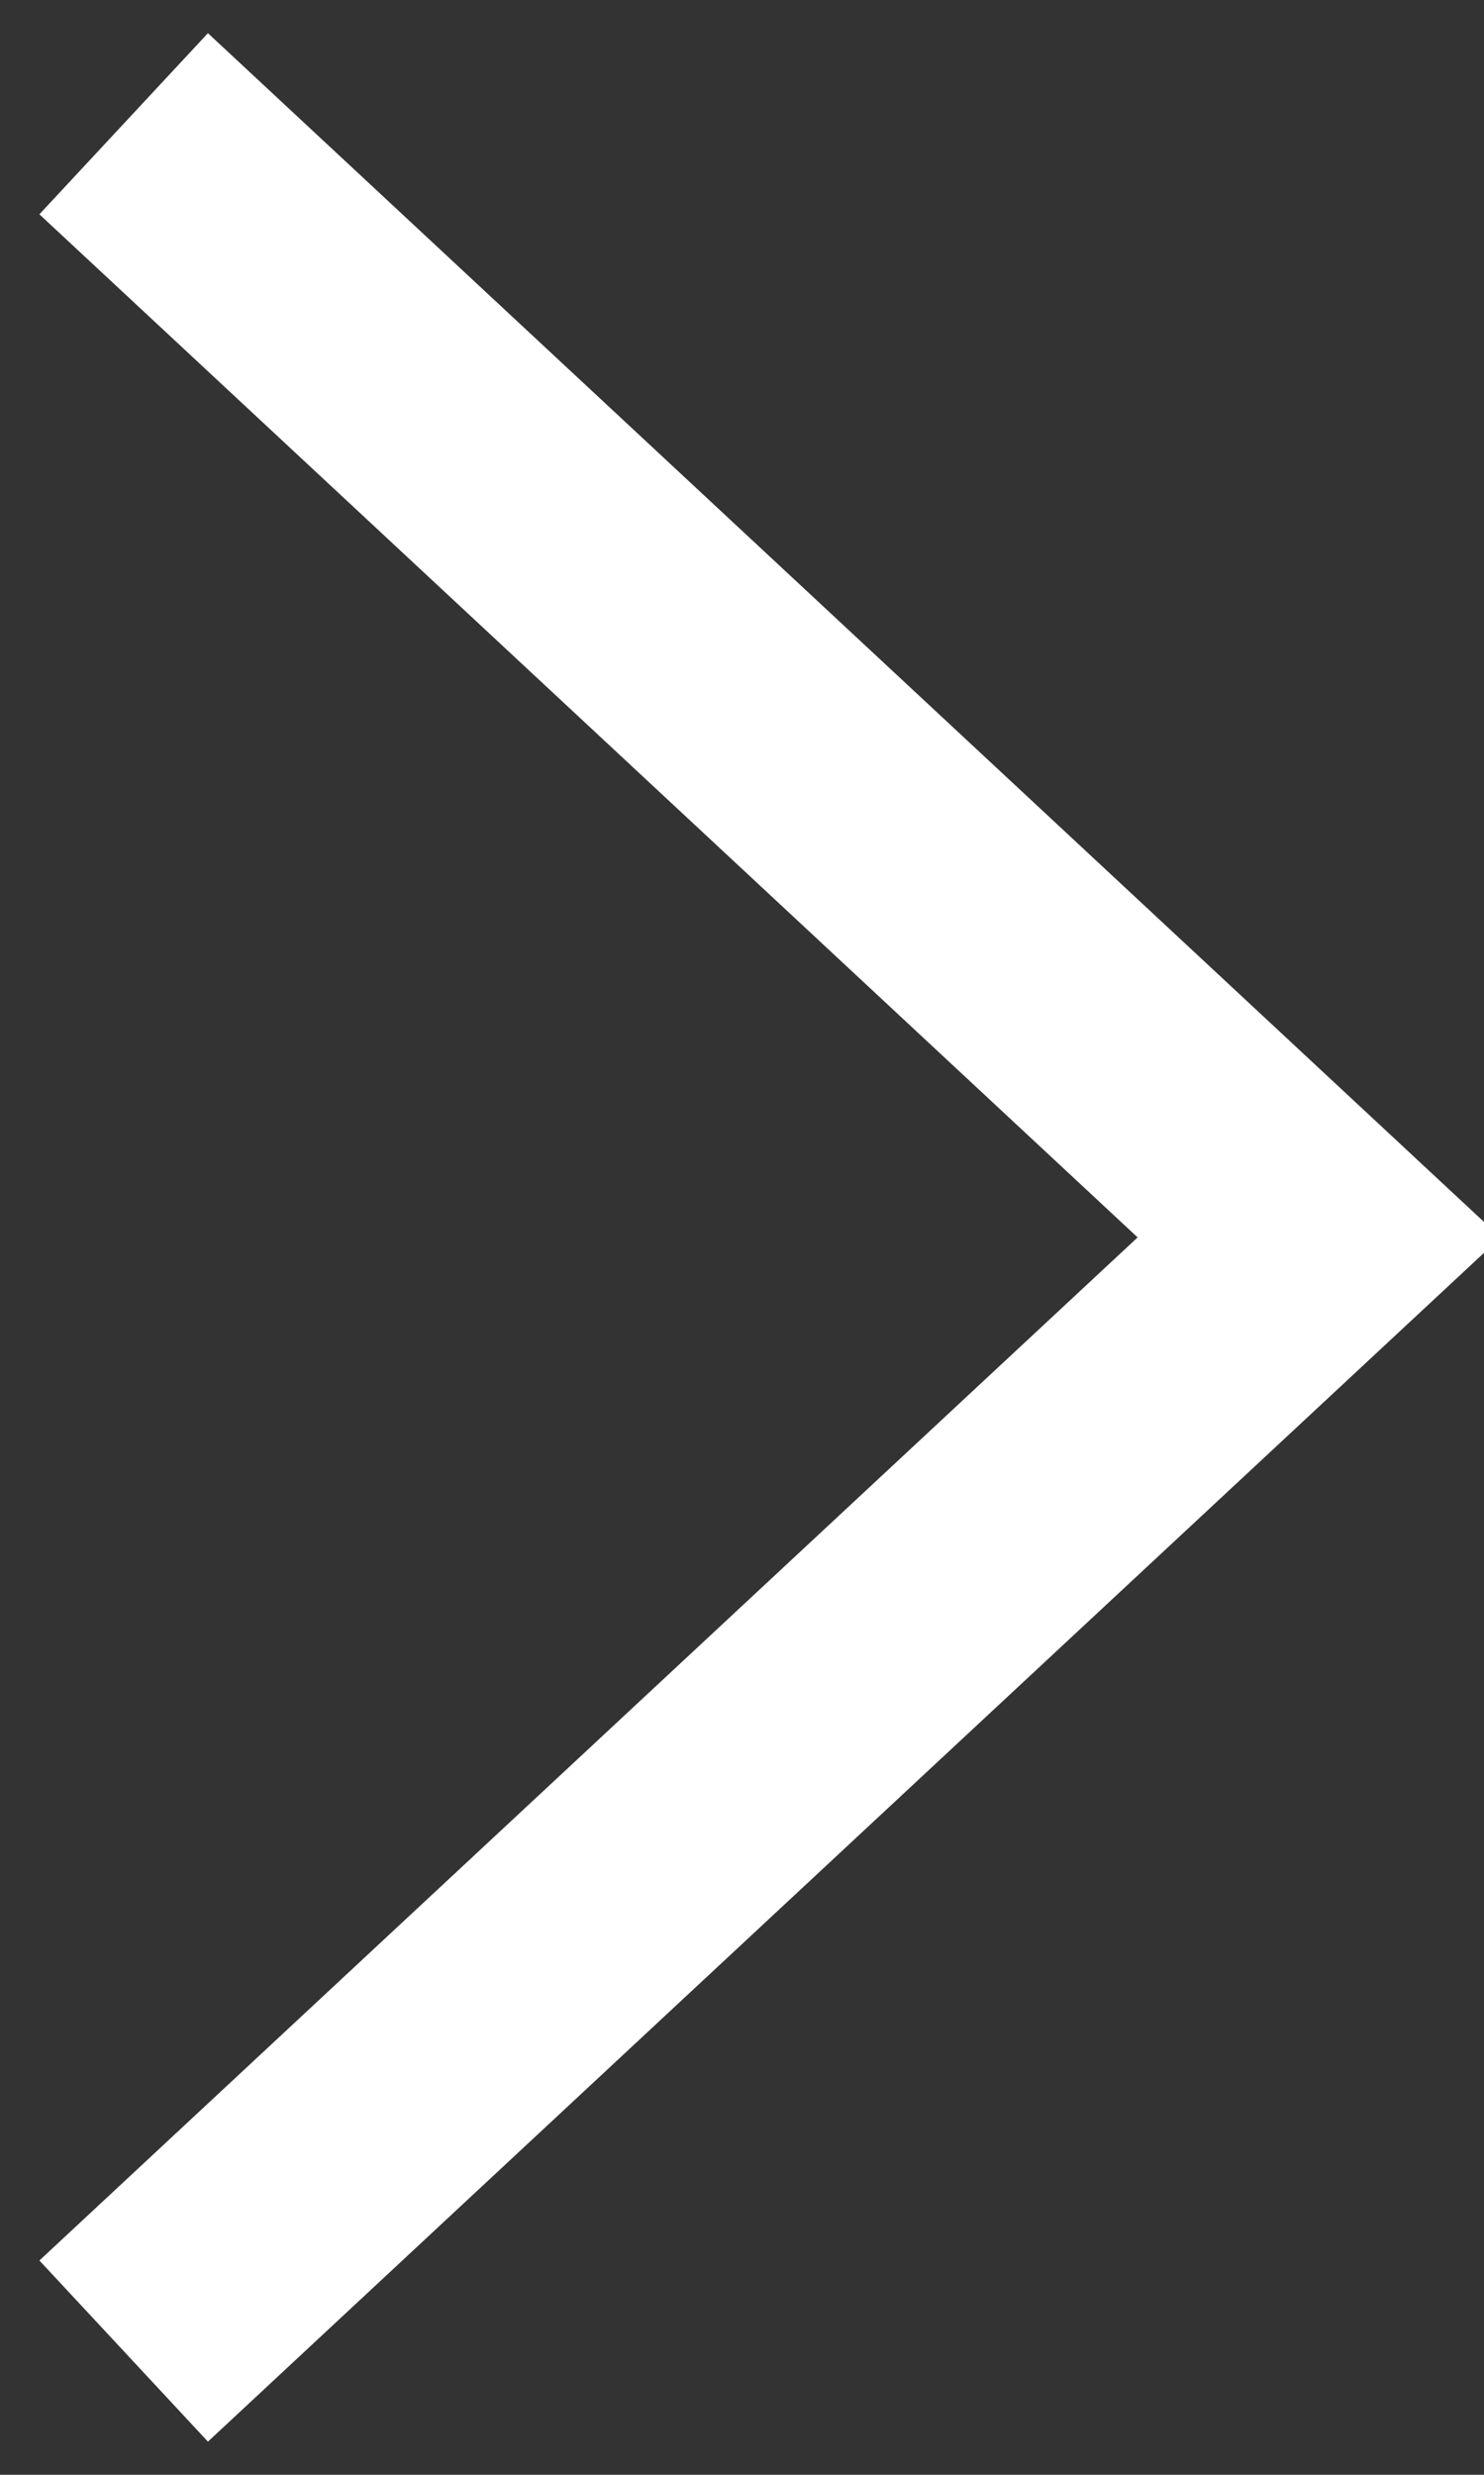 <svg xmlns="http://www.w3.org/2000/svg" width="36" height="60" viewBox="0 0 36 60">
    <rect x="0" y="0" width="36" height="60" fill="#333333" stroke="none"/>
    <path d="M3,3 L32,30 L3,57" stroke="#fff" fill="none" stroke-width="6" />
</svg>